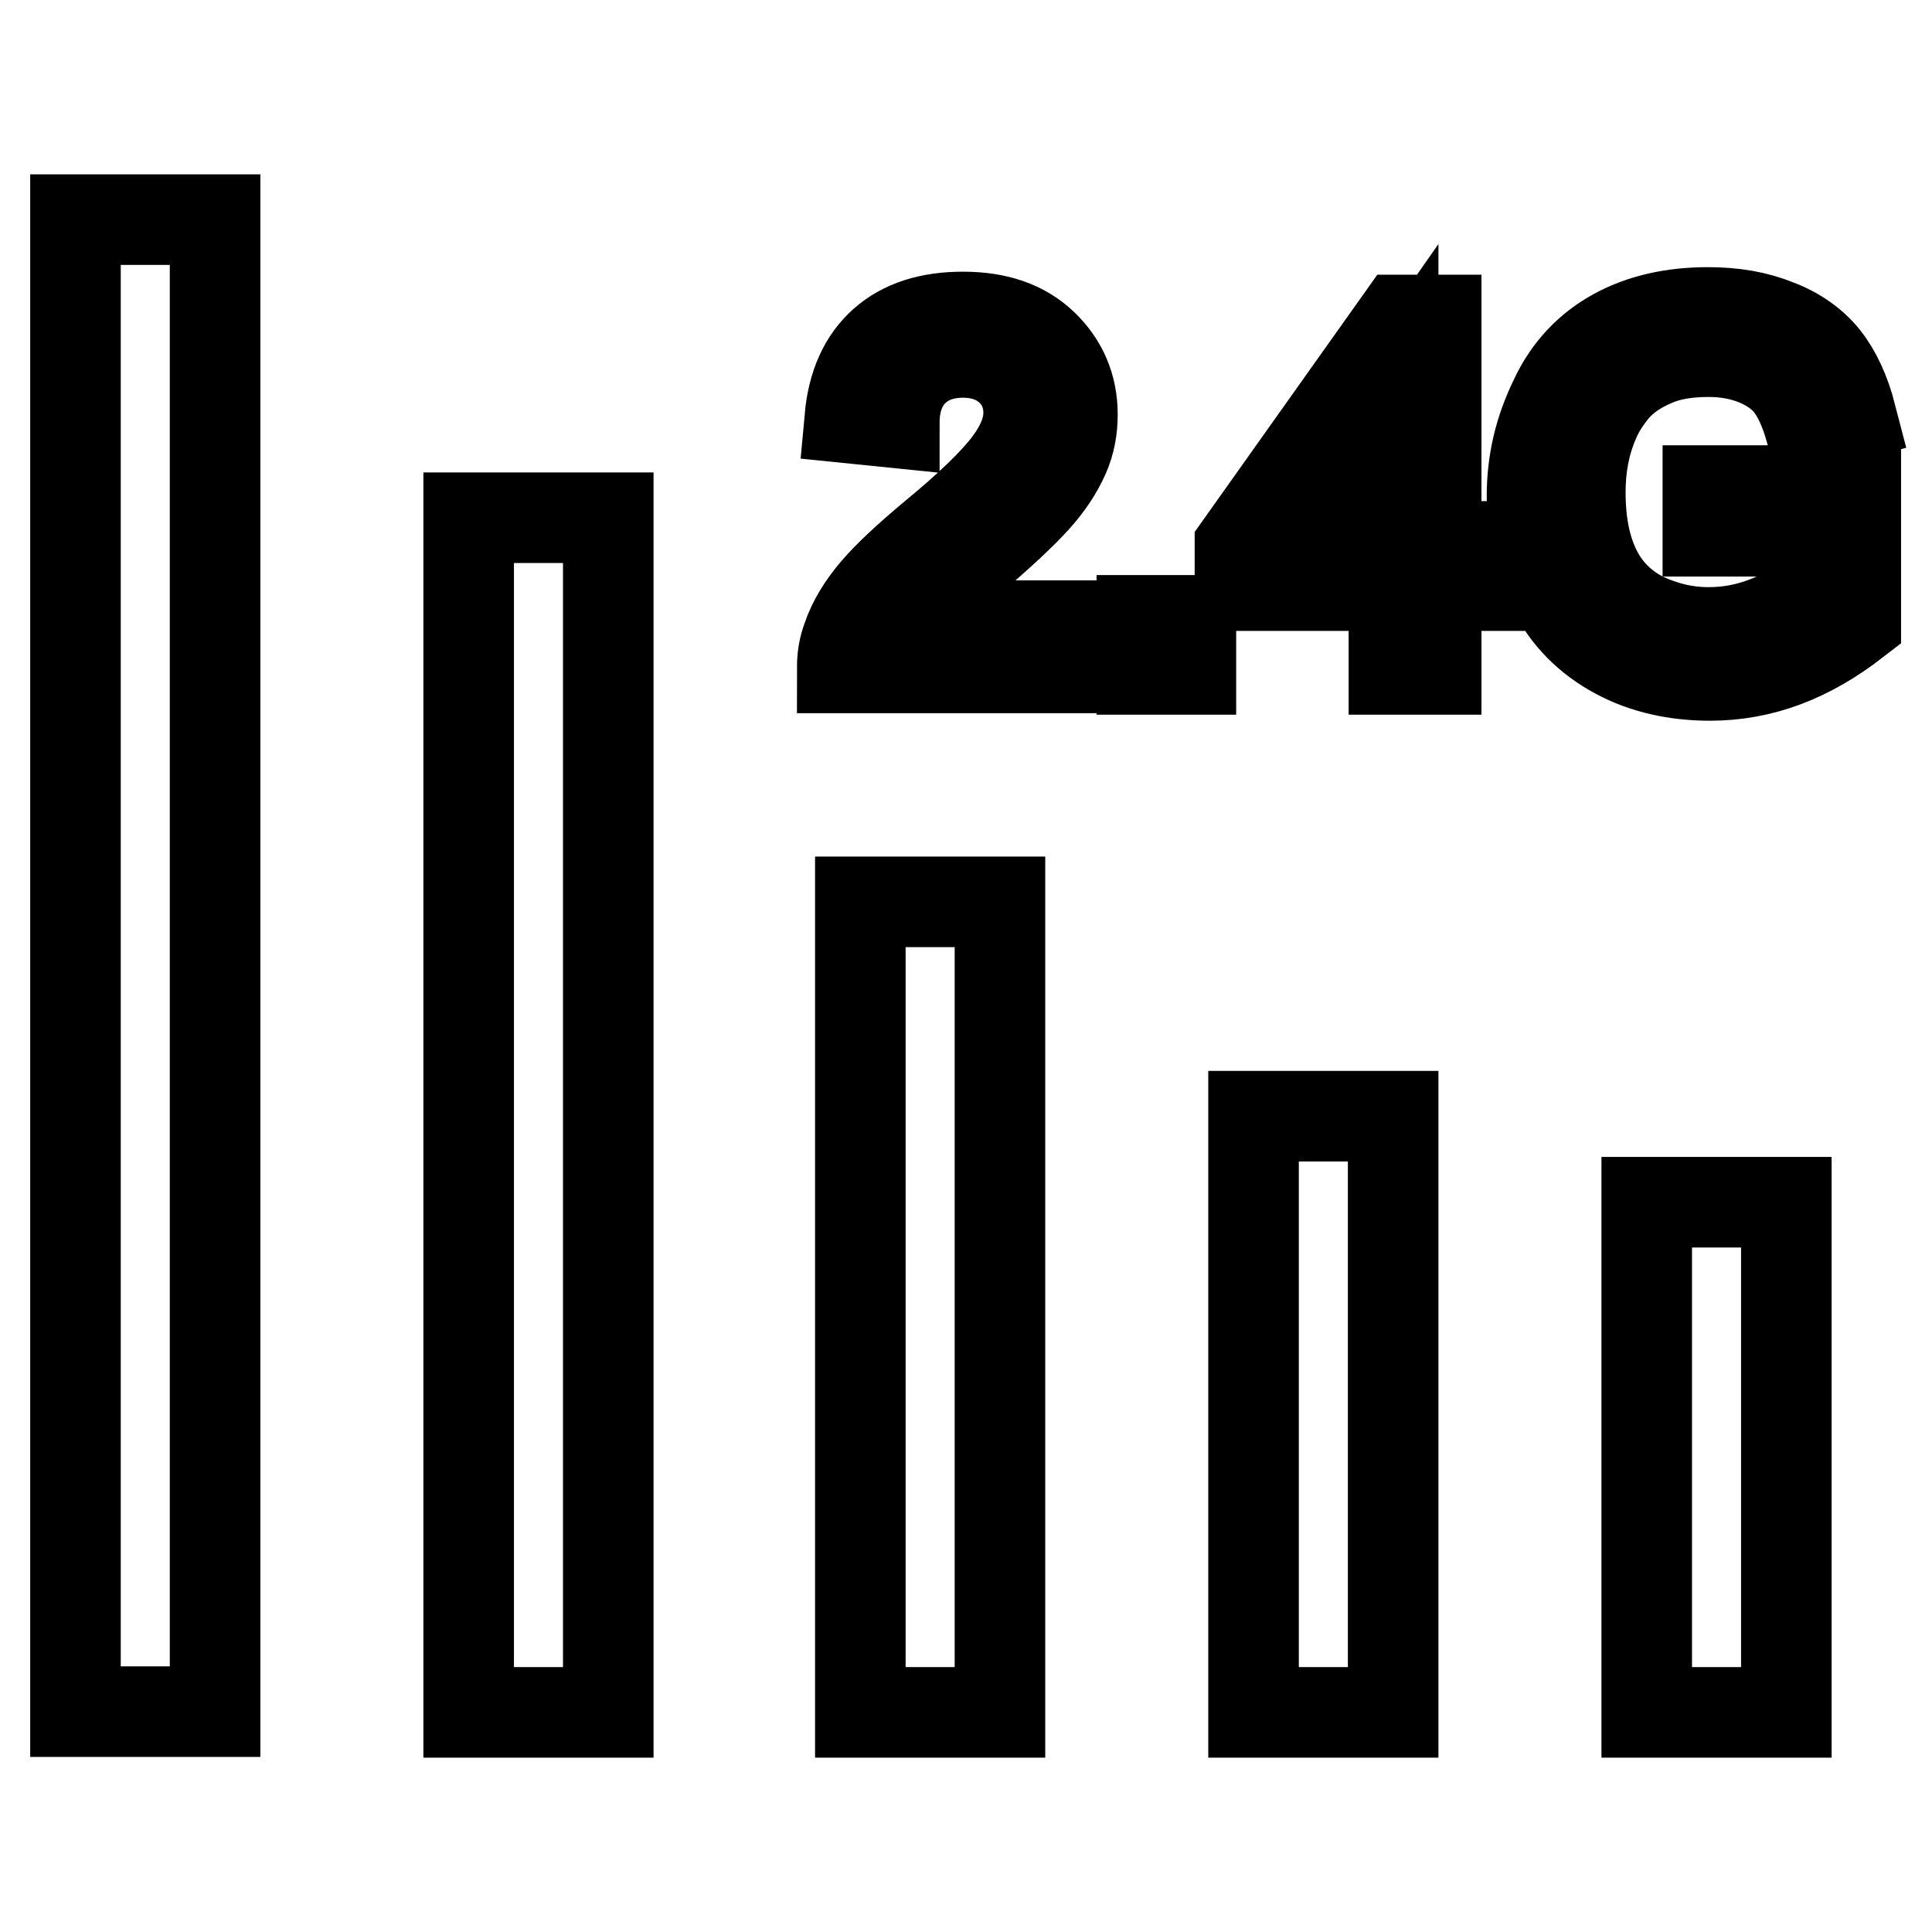 <?xml version="1.0" encoding="utf-8"?>
<!-- Svg Vector Icons : http://www.onlinewebfonts.com/icon -->
<!DOCTYPE svg PUBLIC "-//W3C//DTD SVG 1.1//EN" "http://www.w3.org/Graphics/SVG/1.1/DTD/svg11.dtd">
<svg version="1.1" xmlns="http://www.w3.org/2000/svg" xmlns:xlink="http://www.w3.org/1999/xlink" x="0px" y="0px" viewBox="0 0 256 256" enable-background="new 0 0 256 256" xml:space="preserve">
<g> <path stroke-width="12" fill-opacity="0" stroke="#000000"  d="M10,29.1h18.5v197.7H10V29.1z M62.1,68.6h18.5v158.3H62.1V68.6z M114,119.5h18.5v107.4H114V119.5z  M166.1,147.9h18.5v79h-18.5V147.9z M218.2,159.3h18.5v67.6h-18.5V159.3z M128.4,74.3c4.1-3.5,7-6.2,8.8-8.2c1.8-2,3-3.9,3.8-5.7 c0.8-1.8,1.1-3.6,1.1-5.5c0-3.6-1.3-6.7-3.9-9.2s-6.1-3.7-10.6-3.7c-4.4,0-7.9,1.1-10.5,3.4c-2.6,2.3-4.1,5.6-4.5,10l5.9,0.6 c0-2.9,0.9-5.2,2.5-6.8c1.6-1.6,3.8-2.5,6.6-2.5c2.6,0,4.7,0.8,6.3,2.3c1.6,1.5,2.4,3.5,2.4,5.7c0,2.2-0.9,4.4-2.7,6.8 c-1.8,2.4-5.2,5.7-10.2,9.8c-3.2,2.7-5.7,5-7.4,7c-1.7,2-3,4.1-3.7,6.2c-0.5,1.3-0.7,2.6-0.7,4H142v-5.6h-22.6c0.6-0.9,1.4-2,2.4-3 C122.8,79,125,77.1,128.4,74.3z M151.3,82.2h6.5v6.5h-6.5V82.2z M190.2,42.4h-4.6l-21.3,30v5.2h20.4v11.1h5.6V77.6h6.2v-5.2h-6.2 V42.4z M184.6,72.3H170l14.6-20.9V72.3z M226.3,65v5.4h13.6v8.6c-1.2,1.2-3.2,2.3-5.7,3.3c-2.5,1-5.1,1.5-7.8,1.5 c-3.1,0-5.9-0.7-8.7-2c-2.7-1.4-4.8-3.4-6.2-6.2c-1.4-2.8-2.1-6.2-2.1-10.4c0-3.4,0.6-6.5,1.8-9.3c0.7-1.7,1.7-3.2,2.9-4.6 c1.3-1.4,2.9-2.5,5-3.4c2-0.9,4.5-1.3,7.3-1.3c2.3,0,4.5,0.4,6.4,1.2c1.9,0.8,3.4,1.9,4.4,3.2c1,1.3,1.9,3.2,2.6,5.6l5.5-1.5 c-0.8-3.1-2-5.7-3.5-7.6c-1.5-1.9-3.7-3.5-6.4-4.5c-2.7-1.1-5.7-1.6-9.1-1.6c-4.6,0-8.7,0.9-12.2,2.8c-3.5,1.9-6.3,4.8-8.1,8.7 C204,57,203,61.2,203,65.7c0,4.6,0.9,8.7,2.8,12.4c1.9,3.7,4.7,6.5,8.4,8.5c3.7,2,7.9,2.9,12.4,2.9c3.4,0,6.7-0.6,9.9-1.8 c3.2-1.2,6.3-3,9.4-5.4V65L226.3,65L226.3,65z"/></g>
</svg>